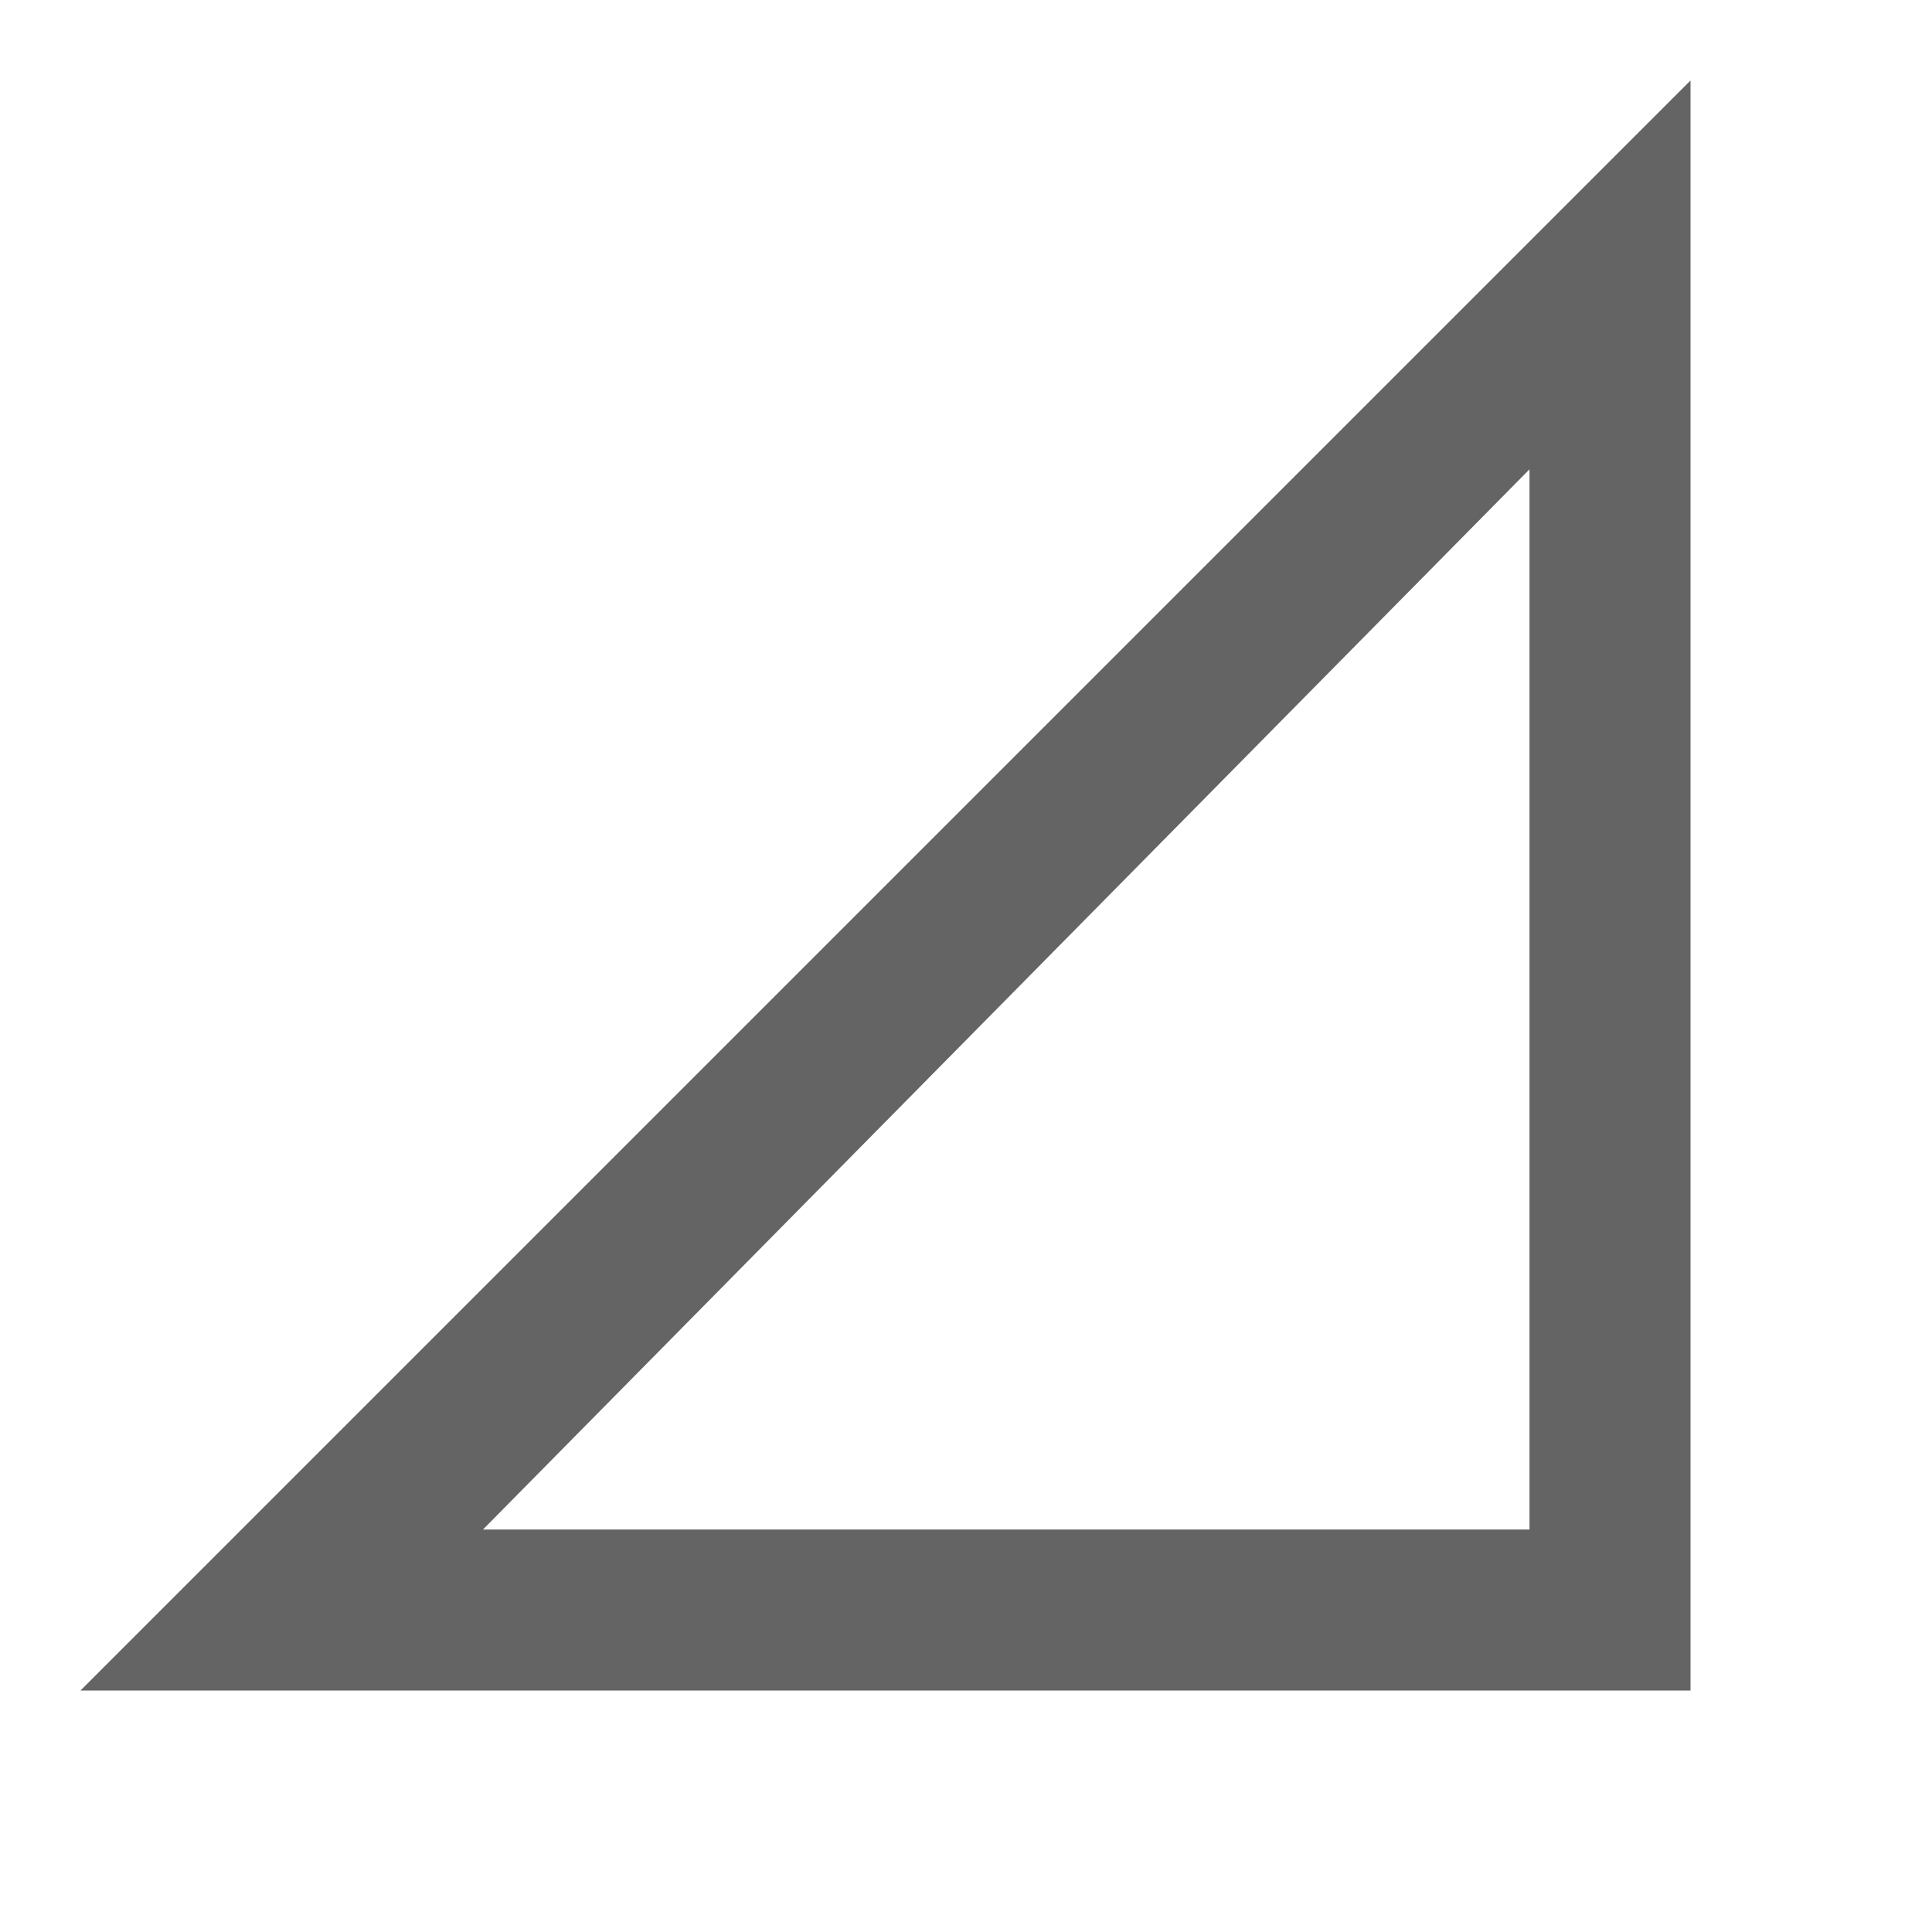 <?xml version="1.0"?>
<svg xmlns="http://www.w3.org/2000/svg" xmlns:xlink="http://www.w3.org/1999/xlink" aria-hidden="true" width="1em" height="1em" viewBox="0 0 24 24" data-icon="mdi:network-strength-outline" data-width="1em" data-height="1em" data-inline="false" class="iconify"><path d="M1 21h20V1m-2 4.83V19H6" fill="#646464"/></svg>
